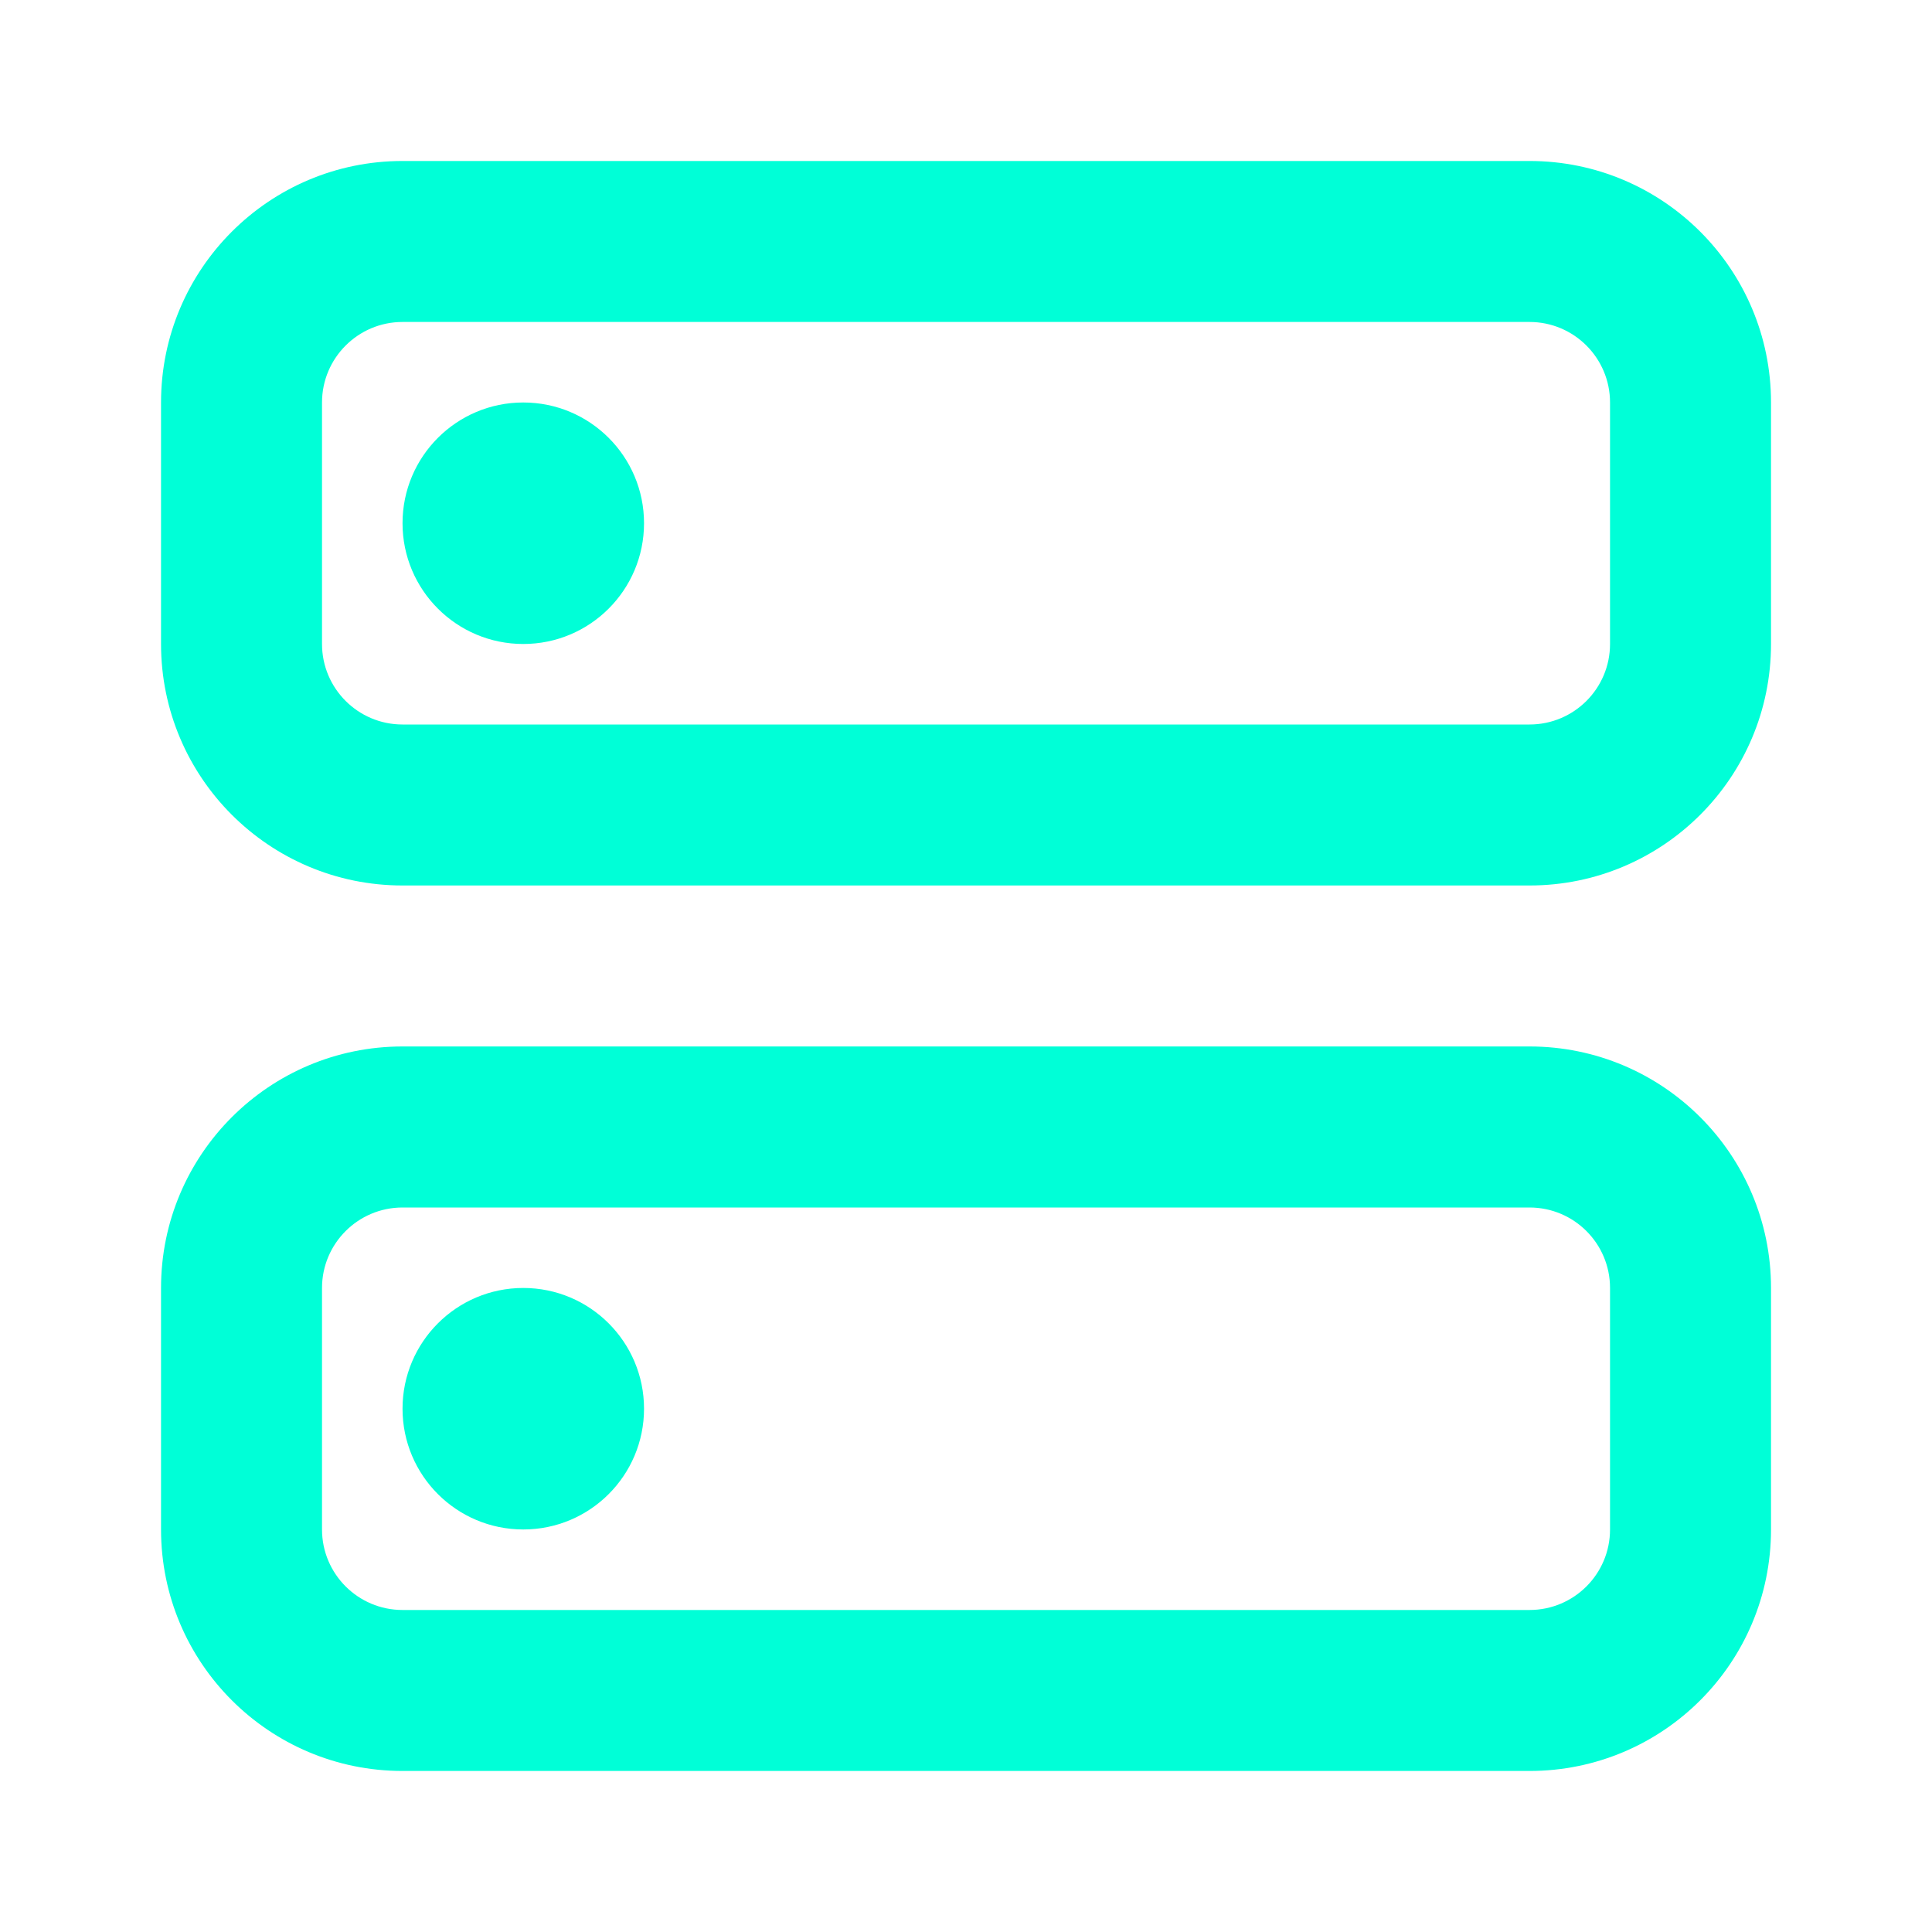 <svg width="40" height="40" viewBox="0 0 40 40" fill="none" xmlns="http://www.w3.org/2000/svg">
<path fill-rule="evenodd" clip-rule="evenodd" d="M8.334 3.333C5.573 3.333 3.334 5.572 3.334 8.333V13.333C3.334 16.094 5.573 18.333 8.334 18.333H31.667C34.429 18.333 36.667 16.094 36.667 13.333V8.333C36.667 5.572 34.429 3.333 31.667 3.333H8.334ZM6.667 8.333C6.667 7.413 7.414 6.666 8.334 6.666H31.667C32.588 6.666 33.334 7.413 33.334 8.333V13.333C33.334 14.254 32.588 15 31.667 15H8.334C7.414 15 6.667 14.254 6.667 13.333V8.333ZM8.334 21.666C5.573 21.666 3.334 23.905 3.334 26.666V31.666C3.334 34.428 5.573 36.666 8.334 36.666H31.667C34.429 36.666 36.667 34.428 36.667 31.666V26.666C36.667 23.905 34.429 21.666 31.667 21.666H8.334ZM6.667 26.666C6.667 25.746 7.414 25 8.334 25H31.667C32.588 25 33.334 25.746 33.334 26.666V31.666C33.334 32.587 32.588 33.333 31.667 33.333H8.334C7.414 33.333 6.667 32.587 6.667 31.666V26.666ZM13.334 10.833C13.334 12.214 12.215 13.333 10.834 13.333C9.453 13.333 8.334 12.214 8.334 10.833C8.334 9.452 9.453 8.333 10.834 8.333C12.215 8.333 13.334 9.452 13.334 10.833ZM10.834 31.666C12.215 31.666 13.334 30.547 13.334 29.166C13.334 27.786 12.215 26.666 10.834 26.666C9.453 26.666 8.334 27.786 8.334 29.166C8.334 30.547 9.453 31.666 10.834 31.666Z" fill="#00FFD7"/>
</svg>
